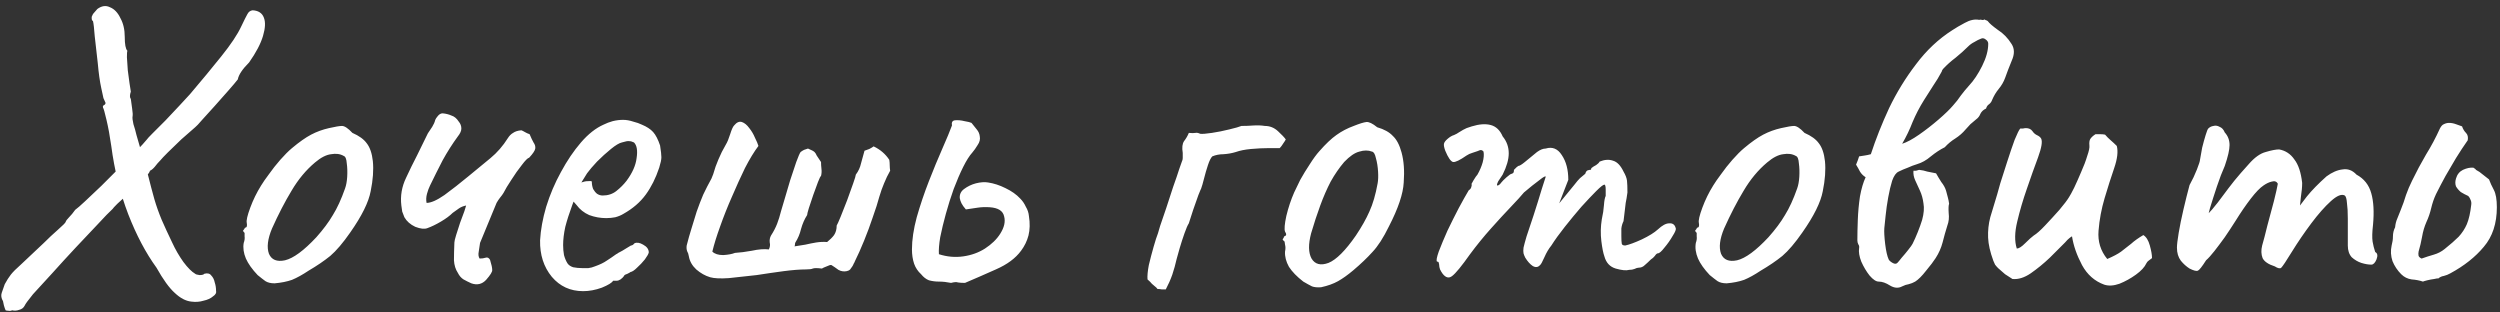 <?xml version="1.0" encoding="UTF-8"?> <svg xmlns="http://www.w3.org/2000/svg" width="552" height="69" viewBox="0 0 552 69" fill="none"><rect x="0" y="0" width="552" height="69" fill="#333333" stroke="none"/> <path d="M55.768 2.272C57.048 2.336 57.88 2.88 58.264 3.904C58.648 4.864 58.584 6.208 58.072 7.936C57.56 9.664 56.536 11.616 55 13.792C53.528 15.264 52.696 16.512 52.504 17.536C52.056 18.112 51.352 18.944 50.392 20.032C49.496 21.056 48.504 22.176 47.416 23.392C46.392 24.544 45.464 25.568 44.632 26.464C43.864 27.36 43.352 27.904 43.096 28.096C42.2 28.864 41.176 29.76 40.024 30.784C38.936 31.808 37.944 32.768 37.048 33.664C36.216 34.496 35.672 35.072 35.416 35.392C34.968 35.84 34.552 36.32 34.168 36.832C33.784 37.28 33.432 37.568 33.112 37.696C33.048 37.952 32.856 38.272 32.536 38.656C32.216 38.976 31.992 39.296 31.864 39.616C31.736 39.68 31.32 40.032 30.616 40.672C29.912 41.312 29.112 42.048 28.216 42.88C27.384 43.648 26.616 44.352 25.912 44.992C25.272 45.632 24.92 46.016 24.856 46.144C24.152 46.784 23.064 47.904 21.592 49.504C20.12 51.04 18.488 52.768 16.696 54.688C14.904 56.608 13.176 58.496 11.512 60.352C9.848 62.144 8.44 63.68 7.288 64.96C6.2 66.304 5.592 67.136 5.464 67.456C5.208 67.968 4.792 68.288 4.216 68.416C3.704 68.608 3.192 68.64 2.68 68.512C2.424 68.64 2.136 68.672 1.816 68.608C1.56 68.608 1.368 68.576 1.24 68.512C1.24 68.512 1.176 68.352 1.048 68.032C0.92 67.712 0.792 67.2 0.664 66.496C0.28 65.856 0.184 65.248 0.376 64.672C0.568 64.096 0.792 63.456 1.048 62.752C1.496 61.92 1.944 61.216 2.392 60.64C2.84 60.064 3.608 59.296 4.696 58.336C5.784 57.312 7.448 55.744 9.688 53.632C10.712 52.608 11.736 51.648 12.76 50.752C13.848 49.792 14.424 49.216 14.488 49.024C14.552 48.768 14.808 48.416 15.256 47.968C15.704 47.52 16.152 46.976 16.6 46.336C17.048 46.016 17.784 45.376 18.808 44.416C19.896 43.392 21.08 42.272 22.36 41.056C23.64 39.776 24.888 38.528 26.104 37.312C27.384 36.096 28.44 35.104 29.272 34.336C29.656 33.824 30.104 33.312 30.616 32.8C31.192 32.224 31.8 31.552 32.44 30.784C32.504 30.656 32.92 30.208 33.688 29.44C34.52 28.608 35.48 27.648 36.568 26.56C37.656 25.408 38.68 24.32 39.64 23.296C40.664 22.208 41.432 21.376 41.944 20.8C44.504 17.792 46.808 15.008 48.856 12.448C50.968 9.824 52.44 7.616 53.272 5.824C53.912 4.48 54.36 3.584 54.616 3.136C54.872 2.624 55.256 2.336 55.768 2.272ZM42.232 66.592C41.016 66.464 39.8 65.824 38.584 64.672C37.368 63.584 36.024 61.728 34.552 59.104C32.184 55.84 30.104 51.904 28.312 47.296C26.52 42.624 25.272 37.6 24.568 32.224C24.248 29.984 23.896 28.064 23.512 26.464C23.128 24.8 22.872 23.904 22.744 23.776C22.68 23.52 22.712 23.36 22.84 23.296C23.032 23.168 23.128 23.104 23.128 23.104C23.32 22.912 23.352 22.72 23.224 22.528C23.096 22.272 22.968 21.984 22.84 21.664C22.84 21.664 22.68 20.928 22.36 19.456C22.04 17.984 21.784 16.16 21.592 13.984C21.336 11.68 21.112 9.696 20.92 8.032C20.792 6.304 20.664 5.184 20.536 4.672C20.344 4.544 20.248 4.352 20.248 4.096C20.248 3.84 20.248 3.712 20.248 3.712C20.376 3.328 20.568 3.008 20.824 2.752C21.08 2.432 21.304 2.176 21.496 1.984C22.456 1.28 23.384 1.152 24.28 1.6C25.24 1.984 26.008 2.784 26.584 4C27.224 5.152 27.544 6.528 27.544 8.128C27.544 9.792 27.736 10.816 28.12 11.2C28.056 11.328 28.024 11.808 28.024 12.64C28.088 13.472 28.152 14.432 28.216 15.52C28.344 16.544 28.472 17.504 28.6 18.4C28.728 19.296 28.824 19.904 28.888 20.224C28.632 20.992 28.632 21.536 28.888 21.856C28.952 22.368 29.048 23.072 29.176 23.968C29.304 24.8 29.336 25.376 29.272 25.696C29.208 26.016 29.272 26.592 29.464 27.424C29.72 28.192 29.944 28.992 30.136 29.824L32.632 38.464C33.144 40.512 33.624 42.336 34.072 43.936C34.52 45.472 35.064 47.008 35.704 48.544C36.344 50.016 37.112 51.68 38.008 53.536C38.712 55.072 39.544 56.512 40.504 57.856C41.464 59.136 42.328 60 43.096 60.448C43.224 60.576 43.544 60.672 44.056 60.736C44.632 60.736 44.984 60.64 45.112 60.448C45.816 60.256 46.328 60.384 46.648 60.832C47.032 61.216 47.288 61.728 47.416 62.368C47.608 62.944 47.704 63.552 47.704 64.192C47.832 64.64 47.608 65.056 47.032 65.44C46.52 65.888 45.816 66.208 44.92 66.4C44.088 66.656 43.192 66.72 42.232 66.592ZM60.63 62.56C59.798 62.56 59.126 62.4 58.614 62.08C58.166 61.76 57.59 61.312 56.886 60.736C55.67 59.456 54.806 58.24 54.294 57.088C53.782 55.872 53.622 54.72 53.814 53.632C54.006 53.12 54.07 52.64 54.006 52.192C54.006 51.68 54.006 51.424 54.006 51.424C53.686 51.104 53.59 50.912 53.718 50.848C53.846 50.72 53.974 50.528 54.102 50.272C54.486 50.272 54.614 49.92 54.486 49.216C54.358 48.704 54.614 47.584 55.254 45.856C55.894 44.128 56.694 42.496 57.654 40.96C58.038 40.32 58.614 39.488 59.382 38.464C60.15 37.376 60.982 36.32 61.878 35.296C62.838 34.208 63.702 33.344 64.47 32.704C66.07 31.36 67.478 30.368 68.694 29.728C69.91 29.088 71.222 28.608 72.63 28.288C74.038 27.968 74.998 27.808 75.51 27.808C76.086 27.808 76.854 28.32 77.814 29.344C79.286 29.984 80.342 30.752 80.982 31.648C81.686 32.544 82.134 33.856 82.326 35.584C82.518 37.504 82.358 39.712 81.846 42.208C81.398 44.64 79.894 47.68 77.334 51.328C75.734 53.632 74.262 55.36 72.918 56.512C71.574 57.6 69.974 58.688 68.118 59.776C66.774 60.672 65.558 61.344 64.47 61.792C63.382 62.176 62.102 62.432 60.63 62.56ZM69.846 52.384C71.382 50.656 72.598 49.024 73.494 47.488C74.454 45.952 75.35 44 76.182 41.632C76.438 40.928 76.598 40.064 76.662 39.04C76.726 37.952 76.694 36.96 76.566 36.064C76.502 35.104 76.278 34.56 75.894 34.432C75.126 33.984 74.198 33.856 73.11 34.048C72.022 34.176 70.838 34.784 69.558 35.872C67.574 37.536 65.846 39.616 64.374 42.112C62.902 44.544 61.462 47.328 60.054 50.464C59.094 52.768 58.87 54.624 59.382 56.032C59.958 57.376 61.142 57.856 62.934 57.472C64.79 57.024 67.094 55.328 69.846 52.384ZM104.074 62.56C103.498 62.304 102.922 62.016 102.346 61.696C101.834 61.376 101.418 60.896 101.098 60.256C100.586 59.488 100.298 58.56 100.234 57.472C100.234 56.384 100.266 55.072 100.33 53.536C100.33 53.28 100.458 52.736 100.714 51.904C100.97 51.072 101.258 50.176 101.578 49.216C101.962 48.192 102.282 47.328 102.538 46.624C102.794 45.856 102.922 45.44 102.922 45.376C102.282 45.504 101.738 45.728 101.29 46.048C100.842 46.368 100.394 46.688 99.946 47.008C99.306 47.648 98.442 48.288 97.354 48.928C96.266 49.568 95.274 50.048 94.378 50.368C93.738 50.624 92.842 50.528 91.69 50.08C90.602 49.568 89.802 48.864 89.29 47.968C89.098 47.52 88.938 47.104 88.81 46.72C88.746 46.272 88.682 45.824 88.618 45.376C88.362 43.264 88.714 41.216 89.674 39.232C90.442 37.568 91.242 35.936 92.074 34.336C92.906 32.672 93.706 31.04 94.474 29.44C94.794 28.928 95.114 28.448 95.434 28C95.754 27.488 95.978 26.976 96.106 26.464C96.17 26.272 96.362 25.984 96.682 25.6C97.002 25.216 97.354 25.024 97.738 25.024C98.442 25.088 99.082 25.248 99.658 25.504C100.298 25.696 100.842 26.144 101.29 26.848C101.674 27.296 101.866 27.808 101.866 28.384C101.866 28.896 101.61 29.472 101.098 30.112C99.882 31.776 98.762 33.536 97.738 35.392C96.778 37.248 95.85 39.104 94.954 40.96C94.698 41.472 94.474 42.08 94.282 42.784C94.09 43.488 94.058 44.16 94.186 44.8C95.146 44.8 96.458 44.224 98.122 43.072C99.786 41.856 101.546 40.48 103.402 38.944C105.258 37.408 106.89 36.064 108.298 34.912C109.77 33.696 111.05 32.224 112.138 30.496C112.458 29.984 112.842 29.6 113.29 29.344C113.738 29.024 114.346 28.832 115.114 28.768C115.306 28.832 115.562 28.96 115.882 29.152C116.202 29.344 116.554 29.504 116.938 29.632C117.258 30.4 117.546 31.008 117.802 31.456C118.122 31.904 118.25 32.352 118.186 32.8C118.122 33.248 117.674 33.92 116.842 34.816C116.522 34.88 115.978 35.424 115.21 36.448C114.442 37.408 113.674 38.496 112.906 39.712C112.138 40.864 111.562 41.824 111.178 42.592C110.986 42.912 110.73 43.264 110.41 43.648C110.154 43.968 109.898 44.352 109.642 44.8L105.994 53.632C105.93 54.208 105.834 54.848 105.706 55.552C105.578 56.192 105.642 56.704 105.898 57.088C106.41 57.088 106.858 57.024 107.242 56.896C107.626 56.768 107.946 56.928 108.202 57.376C108.522 58.4 108.682 59.136 108.682 59.584C108.746 59.968 108.298 60.704 107.338 61.792C106.442 62.752 105.354 63.008 104.074 62.56ZM128.754 64.288C125.938 64.288 123.634 63.232 121.842 61.12C120.05 58.944 119.186 56.256 119.25 53.056C119.378 50.752 119.826 48.288 120.594 45.664C121.426 42.976 122.514 40.416 123.858 37.984C125.202 35.488 126.674 33.312 128.274 31.456C129.874 29.6 131.538 28.288 133.266 27.52C133.906 27.2 134.578 26.944 135.281 26.752C136.05 26.56 136.818 26.464 137.586 26.464C138.29 26.464 139.026 26.592 139.794 26.848C140.562 27.04 141.202 27.264 141.714 27.52C142.802 27.968 143.634 28.512 144.21 29.152C144.786 29.792 145.298 30.784 145.746 32.128C145.938 33.344 146.034 34.208 146.034 34.72C146.034 35.232 145.874 36 145.554 37.024C144.786 39.328 143.794 41.312 142.578 42.976C141.362 44.64 139.73 46.048 137.682 47.2C137.17 47.52 136.562 47.776 135.858 47.968C135.218 48.096 134.546 48.16 133.842 48.16C132.562 48.16 131.314 47.936 130.098 47.488C128.946 46.976 128.018 46.24 127.314 45.28L126.642 44.512L126.354 45.28C125.714 47.008 125.202 48.608 124.818 50.08C124.498 51.552 124.338 52.896 124.338 54.112C124.338 54.88 124.402 55.616 124.53 56.32C124.722 57.024 124.978 57.632 125.298 58.144C125.554 58.528 125.97 58.816 126.546 59.008C127.186 59.136 127.858 59.2 128.562 59.2C129.01 59.2 129.458 59.2 129.906 59.2C130.418 59.136 130.898 59.008 131.346 58.816C132.434 58.432 133.298 58.016 133.938 57.568C134.642 57.12 135.346 56.64 136.05 56.128L136.434 55.936H136.338C137.106 55.552 137.778 55.168 138.354 54.784C138.994 54.4 139.314 54.208 139.314 54.208C139.57 54.208 139.826 54.048 140.082 53.728C140.594 53.472 141.234 53.568 142.002 54.016C142.834 54.464 143.25 55.04 143.25 55.744C143.186 56.064 142.898 56.576 142.386 57.28C141.874 57.92 141.298 58.528 140.658 59.104C140.082 59.68 139.602 60 139.218 60.064C139.154 60.128 138.93 60.256 138.546 60.448C138.162 60.576 137.906 60.704 137.778 60.832H137.874C137.298 61.6 136.722 61.984 136.146 61.984H135.378C135.122 62.432 134.29 62.944 132.882 63.52C131.474 64.032 130.098 64.288 128.754 64.288ZM133.074 43.168C134.226 43.168 135.218 42.848 136.05 42.208C136.946 41.504 137.714 40.736 138.354 39.904C139.634 38.176 140.37 36.512 140.562 34.912C140.818 33.248 140.626 32.096 139.986 31.456C139.602 31.264 139.25 31.168 138.93 31.168C138.674 31.104 138.13 31.2 137.298 31.456C136.722 31.584 135.922 32.064 134.898 32.896C133.874 33.728 132.85 34.656 131.826 35.68C130.866 36.704 130.13 37.568 129.618 38.272L128.37 40.288C128.882 40.096 129.362 40 129.81 40C130.322 39.936 130.61 39.968 130.674 40.096C130.674 40.672 130.77 41.216 130.962 41.728C131.218 42.176 131.506 42.528 131.826 42.784C132.21 43.04 132.626 43.168 133.074 43.168ZM156.804 61.216C155.716 60.896 154.692 60.32 153.732 59.488C152.836 58.656 152.292 57.696 152.1 56.608C152.036 56.16 151.908 55.776 151.716 55.456C151.588 55.072 151.556 54.656 151.62 54.208C151.94 52.928 152.292 51.68 152.676 50.464C153.06 49.184 153.444 47.936 153.828 46.72C154.276 45.44 154.756 44.192 155.268 42.976C155.844 41.76 156.452 40.576 157.092 39.424C157.156 39.296 157.22 39.136 157.284 38.944C157.348 38.752 157.412 38.592 157.476 38.464C157.796 37.312 158.18 36.224 158.628 35.2C159.076 34.112 159.62 33.024 160.26 31.936C160.58 31.424 160.9 30.656 161.22 29.632C161.54 28.608 161.828 27.968 162.084 27.712C162.66 27.008 163.236 26.752 163.812 26.944C164.388 27.136 164.932 27.584 165.444 28.288C165.956 28.928 166.372 29.632 166.692 30.4C167.076 31.168 167.332 31.776 167.46 32.224C166.5 33.504 165.508 35.136 164.484 37.12C163.524 39.104 162.564 41.216 161.604 43.456C160.644 45.632 159.78 47.808 159.012 49.984C158.244 52.096 157.668 53.952 157.284 55.552C157.796 56.064 158.596 56.32 159.684 56.32C160.772 56.256 161.636 56.096 162.276 55.84C163.364 55.776 164.612 55.616 166.02 55.36C167.492 55.04 168.74 54.944 169.764 55.072C170.02 54.56 170.084 54.048 169.956 53.536C169.892 52.96 169.988 52.448 170.244 52C170.82 51.104 171.268 50.24 171.588 49.408C171.908 48.576 172.196 47.648 172.452 46.624C172.58 46.176 172.836 45.312 173.22 44.032C173.604 42.752 174.02 41.344 174.468 39.808C174.98 38.272 175.428 36.928 175.812 35.776C176.26 34.56 176.58 33.824 176.772 33.568C177.028 33.376 177.284 33.216 177.54 33.088C177.86 32.96 178.148 32.864 178.404 32.8C179.172 33.12 179.652 33.376 179.844 33.568C180.036 33.76 180.196 34.016 180.324 34.336C180.516 34.592 180.836 35.072 181.284 35.776C181.284 36.224 181.316 36.736 181.38 37.312C181.444 37.824 181.412 38.336 181.284 38.848C181.156 38.912 180.932 39.36 180.612 40.192C180.292 41.024 179.94 41.984 179.556 43.072C179.236 44.096 178.916 45.056 178.596 45.952C178.34 46.784 178.212 47.296 178.212 47.488C177.636 48.384 177.188 49.408 176.868 50.56C176.612 51.648 176.196 52.64 175.62 53.536C175.556 53.664 175.524 53.824 175.524 54.016C175.524 54.144 175.492 54.272 175.428 54.4C176.26 54.272 177.06 54.144 177.828 54.016C178.66 53.824 179.46 53.664 180.228 53.536C181.06 53.408 181.86 53.376 182.628 53.44C183.268 52.928 183.78 52.416 184.164 51.904C184.548 51.328 184.74 50.624 184.74 49.792C184.868 49.6 185.156 48.96 185.604 47.872C186.052 46.784 186.532 45.568 187.044 44.224C187.556 42.816 188.004 41.568 188.388 40.48C188.772 39.392 188.964 38.752 188.964 38.56C189.54 37.792 189.924 36.96 190.116 36.064C190.372 35.104 190.628 34.176 190.884 33.28C191.204 33.152 191.556 33.024 191.94 32.896C192.324 32.704 192.644 32.512 192.9 32.32C194.372 33.024 195.524 34.016 196.356 35.296C196.42 35.68 196.452 36.096 196.452 36.544C196.452 36.928 196.484 37.312 196.548 37.696C196.036 38.592 195.588 39.52 195.204 40.48C194.82 41.376 194.468 42.368 194.148 43.456C193.828 44.672 193.348 46.176 192.708 47.968C192.132 49.696 191.492 51.424 190.788 53.152C190.084 54.88 189.412 56.384 188.772 57.664C188.708 57.856 188.612 58.048 188.484 58.24C188.42 58.432 188.324 58.624 188.196 58.816C188.068 59.008 187.908 59.232 187.716 59.488C187.524 59.68 187.268 59.808 186.948 59.872C186.308 60 185.7 59.904 185.124 59.584C184.612 59.2 184.1 58.848 183.588 58.528C183.396 58.464 183.044 58.56 182.532 58.816C182.02 59.008 181.668 59.168 181.476 59.296C180.452 59.168 179.78 59.168 179.46 59.296C179.204 59.424 178.692 59.488 177.924 59.488C176.644 59.488 175.012 59.616 173.028 59.872C171.108 60.128 169.124 60.416 167.076 60.736C164.9 60.992 162.852 61.216 160.932 61.408C159.076 61.536 157.7 61.472 156.804 61.216ZM209.999 62.464C209.039 62.272 208.143 62.176 207.311 62.176C206.543 62.176 205.807 62.08 205.103 61.888C204.463 61.632 203.887 61.184 203.375 60.544C202.671 59.904 202.159 59.136 201.839 58.24C201.519 57.28 201.359 56.224 201.359 55.072C201.359 52.96 201.711 50.592 202.415 47.968C203.183 45.28 204.079 42.624 205.103 40C206.127 37.376 207.119 34.976 208.079 32.8C209.039 30.624 209.743 28.928 210.191 27.712C210.063 27.008 210.287 26.624 210.863 26.56C211.503 26.496 212.207 26.56 212.975 26.752C213.743 26.88 214.255 27.008 214.511 27.136C214.895 27.584 215.279 28.064 215.663 28.576C216.047 29.024 216.271 29.536 216.335 30.112C216.463 30.752 216.303 31.392 215.855 32.032C215.471 32.672 215.087 33.216 214.703 33.664C214.063 34.368 213.391 35.424 212.687 36.832C211.983 38.24 211.279 39.872 210.575 41.728C209.935 43.52 209.359 45.344 208.847 47.2C208.335 49.056 207.919 50.784 207.599 52.384C207.343 53.92 207.247 55.168 207.311 56.128C209.103 56.704 210.895 56.864 212.687 56.608C214.479 56.352 216.079 55.776 217.487 54.88C218.959 53.92 220.079 52.832 220.847 51.616C221.743 50.208 222.031 48.928 221.711 47.776C221.455 46.56 220.399 45.888 218.543 45.76C217.583 45.696 216.687 45.728 215.855 45.856C215.023 45.984 214.159 46.112 213.263 46.24C212.815 45.728 212.495 45.28 212.303 44.896C212.111 44.512 211.983 44.128 211.919 43.744C211.855 42.912 212.175 42.24 212.879 41.728C213.647 41.152 214.511 40.736 215.471 40.48C216.495 40.224 217.391 40.16 218.159 40.288C219.439 40.48 220.719 40.896 221.999 41.536C223.343 42.176 224.431 42.944 225.263 43.84C225.775 44.352 226.191 44.96 226.511 45.664C226.895 46.304 227.119 46.976 227.183 47.68C227.439 49.28 227.407 50.72 227.087 52C226.767 53.216 226.223 54.336 225.455 55.36C224.239 57.024 222.383 58.4 219.887 59.488C217.455 60.576 215.183 61.568 213.071 62.464C212.431 62.464 211.919 62.432 211.535 62.368C211.215 62.24 210.703 62.272 209.999 62.464ZM255.58 63.808C255.388 63.552 255.196 63.36 255.004 63.232C254.812 63.04 254.588 62.848 254.332 62.656C254.14 62.4 253.82 62.08 253.372 61.696C253.308 60.928 253.404 59.872 253.66 58.528C253.98 57.184 254.332 55.84 254.716 54.496C255.1 53.152 255.42 52.16 255.676 51.52C255.676 51.52 255.836 50.976 256.156 49.888C256.54 48.8 256.988 47.488 257.5 45.952C258.012 44.352 258.524 42.784 259.036 41.248C259.612 39.648 260.06 38.336 260.38 37.312C260.764 36.224 260.956 35.68 260.956 35.68C261.084 35.424 261.148 35.168 261.148 34.912C261.148 34.592 261.148 34.208 261.148 33.76C260.956 32.608 261.052 31.744 261.436 31.168C261.884 30.592 262.236 29.984 262.492 29.344C263.196 29.408 263.676 29.408 263.932 29.344C264.252 29.28 264.604 29.344 264.988 29.536C265.436 29.6 266.3 29.536 267.58 29.344C268.86 29.152 270.14 28.896 271.42 28.576C272.764 28.256 273.66 28 274.108 27.808C275.004 27.808 275.868 27.776 276.7 27.712C277.596 27.648 278.46 27.68 279.292 27.808C280.38 27.808 281.34 28.192 282.172 28.96C283.004 29.728 283.58 30.336 283.9 30.784C283.772 31.04 283.612 31.296 283.42 31.552C283.292 31.744 283.164 31.936 283.036 32.128C282.908 32.32 282.748 32.512 282.556 32.704C282.172 32.704 281.372 32.704 280.156 32.704C278.94 32.704 277.628 32.768 276.22 32.896C274.876 33.024 273.756 33.248 272.86 33.568C272.028 33.824 271.132 33.984 270.172 34.048C269.276 34.048 268.444 34.208 267.676 34.528C267.356 34.848 267.036 35.488 266.716 36.448C266.396 37.408 266.108 38.4 265.852 39.424C265.596 40.448 265.372 41.216 265.18 41.728C265.18 41.664 264.988 42.112 264.604 43.072C264.284 44.032 263.9 45.12 263.452 46.336C263.068 47.552 262.748 48.544 262.492 49.312C262.236 49.696 261.916 50.432 261.532 51.52C261.148 52.608 260.796 53.696 260.476 54.784C260.156 55.872 259.932 56.672 259.804 57.184C259.548 58.336 259.228 59.488 258.844 60.64C258.46 61.728 257.98 62.816 257.404 63.904C257.148 63.904 256.86 63.904 256.54 63.904C256.22 63.84 255.9 63.808 255.58 63.808ZM291.702 63.424C290.87 63.488 290.198 63.424 289.686 63.232C289.174 62.976 288.534 62.624 287.766 62.176C286.358 61.088 285.302 60 284.598 58.912C283.958 57.76 283.67 56.64 283.734 55.552C283.862 54.976 283.862 54.464 283.734 54.016C283.67 53.568 283.638 53.344 283.638 53.344C283.254 53.024 283.126 52.832 283.254 52.768C283.382 52.64 283.478 52.448 283.542 52.192C284.054 52.064 284.118 51.712 283.734 51.136C283.542 50.624 283.638 49.472 284.022 47.68C284.47 45.824 285.046 44.096 285.75 42.496C286.07 41.792 286.518 40.864 287.094 39.712C287.734 38.56 288.438 37.408 289.206 36.256C289.974 35.04 290.678 34.08 291.318 33.376C292.726 31.776 293.974 30.592 295.062 29.824C296.214 28.992 297.494 28.32 298.902 27.808C300.182 27.296 301.11 27.008 301.686 26.944C302.262 26.88 303.062 27.264 304.086 28.096C305.622 28.544 306.774 29.184 307.542 30.016C308.374 30.784 309.014 32 309.462 33.664C309.974 35.52 310.134 37.728 309.942 40.288C309.814 42.784 308.726 46.016 306.678 49.984C305.462 52.48 304.246 54.368 303.03 55.648C301.878 56.928 300.47 58.272 298.806 59.68C297.59 60.704 296.47 61.504 295.446 62.08C294.422 62.656 293.174 63.104 291.702 63.424ZM299.382 52C300.662 50.08 301.654 48.32 302.358 46.72C303.126 45.056 303.734 42.976 304.182 40.48C304.31 39.776 304.342 38.912 304.278 37.888C304.214 36.8 304.054 35.808 303.798 34.912C303.606 34.016 303.318 33.536 302.934 33.472C302.102 33.152 301.174 33.152 300.15 33.472C299.126 33.728 298.006 34.496 296.79 35.776C295.702 37.056 294.71 38.496 293.814 40.096C292.982 41.696 292.214 43.456 291.51 45.376C290.806 47.296 290.134 49.344 289.494 51.52C288.854 53.952 288.886 55.808 289.59 57.088C290.358 58.368 291.606 58.688 293.334 58.048C295.062 57.344 297.078 55.328 299.382 52ZM318.538 60.448C318.346 60.192 318.154 59.872 317.962 59.488C317.834 59.104 317.77 58.784 317.77 58.528C317.77 58.4 317.738 58.24 317.674 58.048C317.674 57.856 317.546 57.76 317.29 57.76C317.098 57.568 317.226 56.832 317.674 55.552C318.186 54.208 318.826 52.672 319.594 50.944C320.426 49.216 321.258 47.552 322.09 45.952C322.986 44.288 323.722 42.976 324.298 42.016C324.618 41.824 324.81 41.568 324.874 41.248C325.002 40.864 325.002 40.672 324.874 40.672C324.874 40.672 325.034 40.384 325.354 39.808C325.738 39.168 326.026 38.752 326.218 38.56C326.73 37.664 327.114 36.768 327.37 35.872C327.626 34.912 327.69 34.112 327.562 33.472C327.306 33.152 327.018 33.056 326.698 33.184C326.378 33.312 326.218 33.376 326.218 33.376C325.962 33.44 325.578 33.568 325.066 33.76C324.618 33.888 324.202 34.08 323.818 34.336C322.346 35.36 321.354 35.84 320.842 35.776C320.33 35.648 319.754 34.816 319.114 33.28C318.858 32.576 318.762 32.064 318.826 31.744C318.89 31.424 319.146 31.072 319.594 30.688C320.106 30.24 320.586 29.952 321.034 29.824C321.482 29.632 321.834 29.44 322.09 29.248C322.794 28.8 323.37 28.48 323.818 28.288C324.33 28.096 324.714 27.968 324.97 27.904C326.634 27.392 328.042 27.296 329.194 27.616C330.346 27.936 331.21 28.768 331.786 30.112C332.682 31.2 333.13 32.448 333.13 33.856C333.13 35.2 332.682 36.768 331.786 38.56L330.826 40C330.506 40.64 330.442 40.96 330.634 40.96C330.89 40.96 331.178 40.736 331.498 40.288C331.69 40.032 332.074 39.648 332.65 39.136C333.226 38.624 333.61 38.368 333.802 38.368C333.802 38.368 333.866 38.336 333.994 38.272C334.186 38.208 334.282 37.952 334.282 37.504C334.474 37.312 334.666 37.12 334.858 36.928C335.114 36.736 335.242 36.64 335.242 36.64C335.498 36.64 335.978 36.352 336.682 35.776C337.45 35.136 338.346 34.4 339.37 33.568C340.074 33.056 340.714 32.8 341.29 32.8C342.762 32.352 343.946 32.832 344.842 34.24C345.802 35.648 346.282 37.472 346.282 39.712L344.266 44.896L347.722 40.672C348.106 40.16 348.49 39.712 348.874 39.328C349.322 38.944 349.706 38.624 350.026 38.368C350.154 37.92 350.346 37.664 350.602 37.6C350.858 37.536 350.986 37.504 350.986 37.504C350.986 37.504 351.05 37.504 351.178 37.504C351.306 37.44 351.37 37.312 351.37 37.12C351.69 36.864 352.042 36.64 352.426 36.448C352.81 36.192 353.066 35.936 353.194 35.68C354.282 35.232 355.274 35.168 356.17 35.488C357.066 35.744 357.834 36.544 358.474 37.888C358.922 38.656 359.178 39.328 359.242 39.904C359.306 40.48 359.338 41.344 359.338 42.496C359.21 43.456 359.082 44.224 358.954 44.8C358.89 45.312 358.826 45.856 358.762 46.432C358.698 47.008 358.602 47.808 358.474 48.832C358.218 49.344 358.058 49.888 357.994 50.464C357.994 51.04 357.994 51.584 357.994 52.096C357.994 52.928 358.026 53.504 358.09 53.824C358.154 54.08 358.41 54.208 358.858 54.208C359.754 54.016 360.97 53.568 362.506 52.864C364.106 52.096 365.29 51.36 366.058 50.656C367.018 49.76 367.85 49.312 368.554 49.312C369.322 49.248 369.802 49.6 369.994 50.368C370.122 50.624 369.898 51.2 369.322 52.096C368.81 52.992 368.202 53.856 367.498 54.688C366.858 55.52 366.378 55.936 366.058 55.936C365.866 55.936 365.642 56.128 365.386 56.512C365.13 56.832 364.842 57.088 364.522 57.28C364.074 57.728 363.626 58.144 363.178 58.528C362.794 58.912 362.346 59.104 361.834 59.104C361.578 59.104 361.258 59.2 360.874 59.392C360.554 59.52 360.17 59.584 359.722 59.584C359.082 59.776 358.09 59.68 356.746 59.296C355.466 58.912 354.634 58.016 354.25 56.608C353.994 55.904 353.77 54.784 353.578 53.248C353.386 51.648 353.418 50.048 353.674 48.448C353.93 47.296 354.09 46.24 354.154 45.28C354.218 44.32 354.346 43.648 354.538 43.264C354.538 43.072 354.538 42.624 354.538 41.92C354.538 41.152 354.442 40.768 354.25 40.768C353.994 40.768 353.386 41.248 352.426 42.208C351.53 43.104 350.442 44.256 349.162 45.664C347.946 47.072 346.73 48.544 345.514 50.08C344.298 51.616 343.306 52.992 342.538 54.208C341.962 54.912 341.45 55.776 341.002 56.8C340.554 57.824 340.234 58.4 340.042 58.528C339.594 59.04 339.05 59.104 338.41 58.72C337.834 58.336 337.29 57.728 336.778 56.896C336.586 56.512 336.458 56.192 336.394 55.936C336.33 55.616 336.33 55.2 336.394 54.688C336.522 54.112 336.746 53.28 337.066 52.192C337.45 51.104 337.962 49.568 338.602 47.584C339.306 45.408 339.914 43.456 340.426 41.728C341.002 39.936 341.29 39.04 341.29 39.04C341.29 38.784 340.81 39.04 339.85 39.808C338.89 40.512 337.77 41.408 336.49 42.496C335.914 43.2 334.954 44.256 333.61 45.664C332.266 47.072 330.794 48.672 329.194 50.464C327.594 52.256 326.058 54.144 324.586 56.128C322.73 58.752 321.418 60.352 320.65 60.928C319.946 61.504 319.242 61.344 318.538 60.448ZM381.255 62.56C380.423 62.56 379.751 62.4 379.239 62.08C378.791 61.76 378.215 61.312 377.511 60.736C376.295 59.456 375.431 58.24 374.919 57.088C374.407 55.872 374.247 54.72 374.439 53.632C374.631 53.12 374.695 52.64 374.631 52.192C374.631 51.68 374.631 51.424 374.631 51.424C374.311 51.104 374.215 50.912 374.343 50.848C374.471 50.72 374.599 50.528 374.727 50.272C375.111 50.272 375.239 49.92 375.111 49.216C374.983 48.704 375.239 47.584 375.879 45.856C376.519 44.128 377.319 42.496 378.279 40.96C378.663 40.32 379.239 39.488 380.007 38.464C380.775 37.376 381.607 36.32 382.503 35.296C383.463 34.208 384.327 33.344 385.095 32.704C386.695 31.36 388.103 30.368 389.319 29.728C390.535 29.088 391.847 28.608 393.255 28.288C394.663 27.968 395.623 27.808 396.135 27.808C396.711 27.808 397.479 28.32 398.439 29.344C399.911 29.984 400.967 30.752 401.607 31.648C402.311 32.544 402.759 33.856 402.951 35.584C403.143 37.504 402.983 39.712 402.471 42.208C402.023 44.64 400.519 47.68 397.959 51.328C396.359 53.632 394.887 55.36 393.543 56.512C392.199 57.6 390.599 58.688 388.743 59.776C387.399 60.672 386.183 61.344 385.095 61.792C384.007 62.176 382.727 62.432 381.255 62.56ZM390.471 52.384C392.007 50.656 393.223 49.024 394.119 47.488C395.079 45.952 395.975 44 396.807 41.632C397.063 40.928 397.223 40.064 397.287 39.04C397.351 37.952 397.319 36.96 397.191 36.064C397.127 35.104 396.903 34.56 396.519 34.432C395.751 33.984 394.823 33.856 393.735 34.048C392.647 34.176 391.463 34.784 390.183 35.872C388.199 37.536 386.471 39.616 384.999 42.112C383.527 44.544 382.087 47.328 380.679 50.464C379.719 52.768 379.495 54.624 380.007 56.032C380.583 57.376 381.767 57.856 383.559 57.472C385.415 57.024 387.719 55.328 390.471 52.384ZM419.995 31.744C420.891 30.208 421.659 28.608 422.299 26.944C423.003 25.28 423.835 23.68 424.795 22.144C425.499 21.056 426.171 20 426.811 18.976C427.515 17.952 428.155 16.896 428.731 15.808C428.795 15.68 428.827 15.584 428.827 15.52C428.891 15.392 428.955 15.296 429.019 15.232C429.851 14.336 430.779 13.504 431.803 12.736C432.827 11.904 433.755 11.072 434.587 10.24C434.971 9.856 435.419 9.536 435.931 9.28C436.443 8.96 436.955 8.704 437.467 8.512C437.787 8.384 438.107 8.448 438.427 8.704C438.811 8.96 439.003 9.28 439.003 9.664C439.003 11.136 438.555 12.768 437.659 14.56C436.763 16.352 435.803 17.792 434.779 18.88C434.139 19.584 433.531 20.32 432.955 21.088C432.443 21.856 431.867 22.592 431.227 23.296C430.523 24.128 429.467 25.152 428.059 26.368C426.651 27.584 425.211 28.704 423.739 29.728C422.267 30.752 421.019 31.424 419.995 31.744ZM422.491 37.696C422.427 38.4 422.555 39.104 422.875 39.808C423.195 40.512 423.547 41.28 423.931 42.112C424.315 42.944 424.571 43.872 424.699 44.896C424.891 45.92 424.795 47.136 424.411 48.544C424.155 49.376 423.835 50.272 423.451 51.232C423.067 52.192 422.683 53.056 422.299 53.824C422.171 54.08 421.851 54.528 421.339 55.168C420.891 55.744 420.411 56.32 419.899 56.896C419.451 57.472 419.131 57.856 418.939 58.048C418.683 58.304 418.331 58.304 417.883 58.048C417.435 57.792 417.147 57.536 417.019 57.28C416.699 56.576 416.443 55.456 416.251 53.92C416.059 52.32 415.995 51.136 416.059 50.368C416.123 49.792 416.219 48.864 416.347 47.584C416.475 46.304 416.667 44.96 416.923 43.552C417.179 42.144 417.467 40.928 417.787 39.904C418.171 38.816 418.651 38.144 419.227 37.888C419.867 37.568 420.539 37.28 421.243 37.024C421.947 36.704 422.619 36.448 423.259 36.256C424.347 35.936 425.371 35.36 426.331 34.528C427.355 33.696 428.379 33.024 429.403 32.512C430.107 31.744 430.875 31.104 431.707 30.592C432.603 30.016 433.371 29.344 434.011 28.576C434.395 28.128 434.747 27.744 435.067 27.424C435.451 27.104 435.867 26.752 436.315 26.368C436.763 26.048 437.083 25.632 437.275 25.12C437.531 24.608 437.947 24.224 438.523 23.968C438.651 23.52 438.875 23.2 439.195 23.008C439.515 22.752 439.739 22.432 439.867 22.048C440.251 21.152 440.731 20.352 441.307 19.648C441.947 18.88 442.427 18.048 442.747 17.152C443.131 16.064 443.611 14.816 444.187 13.408C444.827 12 444.827 10.784 444.187 9.76C443.355 8.416 442.331 7.36 441.115 6.592C439.963 5.76 439.227 5.12 438.907 4.672C438.779 4.544 438.651 4.48 438.523 4.48C438.395 4.416 438.267 4.352 438.139 4.288C438.011 4.416 437.819 4.448 437.563 4.384C437.371 4.32 437.179 4.32 436.987 4.384C436.027 4.192 434.971 4.416 433.819 5.056C432.731 5.632 431.803 6.176 431.035 6.688C428.027 8.608 425.371 11.104 423.067 14.176C420.763 17.184 418.779 20.416 417.115 23.872C415.515 27.328 414.171 30.72 413.083 34.048C412.635 34.176 412.187 34.272 411.739 34.336C411.355 34.4 410.939 34.464 410.491 34.528C410.427 34.784 410.331 35.072 410.203 35.392C410.075 35.712 409.947 36.032 409.819 36.352C410.139 36.864 410.427 37.376 410.683 37.888C411.003 38.4 411.419 38.816 411.931 39.136C411.419 40.224 411.003 41.632 410.683 43.36C410.427 45.088 410.267 46.816 410.203 48.544C410.139 50.272 410.107 51.776 410.107 53.056C410.107 53.376 410.171 53.664 410.299 53.92C410.491 54.176 410.555 54.464 410.491 54.784C410.363 55.616 410.523 56.608 410.971 57.76C411.483 58.912 412.091 59.936 412.795 60.832C413.563 61.728 414.235 62.176 414.811 62.176C415.579 62.176 416.411 62.464 417.307 63.04C418.267 63.616 419.163 63.68 419.995 63.232C420.507 62.976 420.987 62.816 421.435 62.752C421.947 62.624 422.427 62.432 422.875 62.176C423.579 61.728 424.379 60.928 425.275 59.776C426.235 58.624 426.939 57.696 427.387 56.992C428.091 55.904 428.603 54.752 428.923 53.536C429.243 52.256 429.595 51.008 429.979 49.792C430.299 48.96 430.395 48.032 430.267 47.008C430.203 45.984 430.235 45.312 430.363 44.992C430.299 44.48 430.203 44 430.075 43.552C429.947 43.04 429.819 42.56 429.691 42.112C429.499 41.472 429.147 40.832 428.635 40.192C428.187 39.488 427.803 38.848 427.483 38.272C426.843 38.144 426.203 38.016 425.563 37.888C424.987 37.696 424.379 37.568 423.739 37.504C423.547 37.568 423.323 37.632 423.067 37.696C422.875 37.696 422.683 37.696 422.491 37.696ZM464.605 62.848C462.493 62.08 460.861 60.64 459.709 58.528C458.557 56.352 457.821 54.24 457.501 52.192C457.437 52.192 457.245 52.32 456.925 52.576C456.669 52.768 456.349 53.088 455.965 53.536C455.069 54.432 453.949 55.552 452.605 56.896C451.261 58.176 449.853 59.328 448.381 60.352C446.973 61.312 445.629 61.728 444.349 61.6C443.837 61.28 443.293 60.928 442.717 60.544C442.205 60.096 441.693 59.648 441.181 59.2C440.925 58.944 440.701 58.688 440.509 58.432C440.381 58.176 440.253 57.888 440.125 57.568C439.421 55.648 439.037 53.952 438.973 52.48C438.909 50.944 439.069 49.44 439.453 47.968C439.901 46.432 440.413 44.736 440.989 42.88C441.053 42.688 441.277 41.888 441.661 40.48C442.109 39.072 442.621 37.472 443.197 35.68C443.773 33.888 444.317 32.288 444.829 30.88C445.405 29.472 445.821 28.64 446.077 28.384C446.269 28.384 446.461 28.384 446.653 28.384C446.909 28.32 447.133 28.288 447.325 28.288C447.965 28.288 448.445 28.512 448.765 28.96C449.021 29.344 449.341 29.632 449.725 29.824C450.173 30.016 450.493 30.272 450.685 30.592C451.005 31.232 450.781 32.608 450.013 34.72C449.245 36.768 448.413 39.104 447.517 41.728C446.685 44.096 445.981 46.496 445.405 48.928C444.829 51.296 444.797 53.28 445.309 54.88C445.757 54.88 446.365 54.496 447.133 53.728C447.965 52.896 448.605 52.32 449.053 52C449.693 51.616 450.525 50.88 451.549 49.792C452.637 48.64 453.693 47.488 454.717 46.336C455.741 45.12 456.445 44.192 456.829 43.552C457.085 43.168 457.469 42.464 457.981 41.44C458.493 40.352 459.005 39.2 459.517 37.984C460.093 36.704 460.541 35.52 460.861 34.432C461.245 33.344 461.405 32.576 461.341 32.128C461.277 31.488 461.341 31.008 461.533 30.688C461.789 30.304 462.173 29.952 462.685 29.632C463.005 29.632 463.357 29.632 463.741 29.632C464.125 29.632 464.477 29.664 464.797 29.728C465.181 30.176 465.597 30.592 466.045 30.976C466.493 31.36 466.941 31.776 467.389 32.224C467.709 33.44 467.517 35.072 466.813 37.12C466.109 39.168 465.405 41.376 464.701 43.744C463.997 46.112 463.549 48.512 463.357 50.944C463.165 53.312 463.805 55.392 465.277 57.184C466.621 56.608 467.645 56.064 468.349 55.552C469.117 54.976 469.853 54.4 470.557 53.824C471.261 53.184 472.157 52.544 473.245 51.904C473.885 52.288 474.365 53.056 474.685 54.208C475.005 55.36 475.165 56.288 475.165 56.992C474.909 57.184 474.653 57.376 474.397 57.568C474.205 57.696 474.045 57.888 473.917 58.144C473.533 58.976 472.765 59.808 471.613 60.64C470.461 61.472 469.245 62.144 467.965 62.656C466.685 63.104 465.565 63.168 464.605 62.848ZM483.453 59.296C482.749 58.848 482.109 58.272 481.533 57.568C480.957 56.8 480.669 55.84 480.669 54.688C480.669 54.048 480.797 52.96 481.053 51.424C481.309 49.888 481.661 48.16 482.109 46.24C482.557 44.32 483.005 42.528 483.453 40.864C484.093 39.712 484.637 38.56 485.085 37.408C485.533 36.256 485.757 35.552 485.757 35.296C485.885 34.528 486.045 33.632 486.237 32.608C486.493 31.584 486.749 30.656 487.005 29.824C487.261 28.992 487.453 28.512 487.581 28.384C487.901 28.064 488.285 27.872 488.733 27.808C489.181 27.68 489.629 27.744 490.077 28C490.589 28.192 490.973 28.608 491.229 29.248C491.933 30.016 492.285 30.944 492.285 32.032C492.285 33.056 491.933 34.592 491.229 36.64C490.653 37.92 490.077 39.424 489.501 41.152C488.925 42.88 488.413 44.48 487.965 45.952C487.581 47.36 487.357 48.32 487.293 48.832L485.373 49.408C486.461 48.384 487.485 47.328 488.445 46.24C489.405 45.088 490.109 44.192 490.557 43.552C491.645 42.08 492.573 40.864 493.341 39.904C494.173 38.88 495.229 37.664 496.509 36.256C497.789 34.784 499.037 33.888 500.253 33.568C501.533 33.184 502.525 32.992 503.229 32.992C504.637 33.248 505.757 33.984 506.589 35.2C507.485 36.352 508.061 38.08 508.317 40.384C508.317 41.28 508.221 42.336 508.029 43.552C507.901 44.768 507.837 45.376 507.837 45.376C507.837 45.376 508.349 44.704 509.373 43.36C510.461 42.016 511.901 40.544 513.693 38.944C514.909 38.048 516.093 37.536 517.245 37.408C518.397 37.216 519.421 37.6 520.317 38.56C521.981 39.456 523.069 40.832 523.581 42.688C524.093 44.48 524.221 46.784 523.965 49.6C523.773 51.264 523.741 52.512 523.869 53.344C523.997 54.112 524.189 54.88 524.445 55.648C524.957 55.904 525.053 56.448 524.733 57.28C524.413 58.048 524.029 58.432 523.581 58.432C522.941 58.432 522.205 58.304 521.373 58.048C520.605 57.792 519.901 57.376 519.261 56.8C518.685 56.16 518.397 55.296 518.397 54.208V48.256C518.397 46.848 518.333 45.696 518.205 44.8C518.141 43.904 517.981 43.36 517.725 43.168C517.021 42.784 515.997 43.2 514.653 44.416C513.309 45.632 511.869 47.264 510.333 49.312C508.797 51.36 507.357 53.472 506.013 55.648C504.797 57.632 504.029 58.784 503.709 59.104C503.453 59.36 502.973 59.264 502.269 58.816C500.861 58.368 499.965 57.76 499.581 56.992C499.261 56.16 499.229 55.232 499.485 54.208C499.805 53.12 500.189 51.648 500.637 49.792C501.149 47.936 501.629 46.144 502.077 44.416C502.525 42.624 502.813 41.344 502.941 40.576C502.685 40.064 502.237 39.904 501.597 40.096C501.021 40.224 500.413 40.512 499.773 40.96C499.005 41.472 498.077 42.432 496.989 43.84C495.901 45.248 494.781 46.88 493.629 48.736C492.861 49.952 492.061 51.168 491.229 52.384C490.397 53.536 489.629 54.56 488.925 55.456C488.221 56.352 487.613 57.024 487.101 57.472C486.205 58.88 485.597 59.648 485.277 59.776C484.957 59.904 484.349 59.744 483.453 59.296ZM534.985 62.176C534.217 61.92 533.385 61.76 532.489 61.696C531.593 61.568 530.825 61.184 530.185 60.544C529.353 59.712 528.713 58.752 528.265 57.664C527.881 56.512 527.817 55.36 528.073 54.208C528.265 53.504 528.361 52.832 528.361 52.192C528.361 51.488 528.521 50.816 528.841 50.176C528.905 49.472 529.065 48.832 529.321 48.256C529.577 47.616 529.833 46.976 530.089 46.336C530.537 45.248 530.921 44.16 531.241 43.072C531.625 41.984 532.073 40.928 532.585 39.904C533.545 37.92 534.569 36 535.657 34.144C536.809 32.288 537.833 30.368 538.729 28.384C538.985 27.872 539.273 27.552 539.593 27.424C539.977 27.232 540.361 27.136 540.745 27.136C541.257 27.136 541.769 27.232 542.281 27.424C542.793 27.616 543.241 27.776 543.625 27.904C543.817 28.48 544.105 28.96 544.489 29.344C544.873 29.728 545.001 30.272 544.873 30.976C543.977 32.256 543.113 33.568 542.281 34.912C541.513 36.192 540.745 37.504 539.977 38.848C539.273 40.128 538.569 41.472 537.865 42.88C537.417 43.84 537.065 44.864 536.809 45.952C536.553 47.04 536.201 48.064 535.753 49.024C535.305 50.048 534.985 51.136 534.793 52.288C534.601 53.376 534.345 54.464 534.025 55.552C533.961 55.872 533.961 56.192 534.025 56.512C534.153 56.768 534.377 56.96 534.697 57.088C535.593 56.768 536.489 56.48 537.385 56.224C538.281 55.968 539.081 55.552 539.785 54.976C541.065 53.952 542.089 53.056 542.857 52.288C543.625 51.456 544.233 50.528 544.681 49.504C545.129 48.416 545.449 47.008 545.641 45.28C545.705 44.896 545.673 44.544 545.545 44.224C545.417 43.84 545.225 43.52 544.969 43.264C544.393 43.008 543.849 42.72 543.337 42.4C542.889 42.016 542.537 41.6 542.281 41.152C542.089 40.64 542.089 40.064 542.281 39.424C542.537 38.528 543.049 37.888 543.817 37.504C544.649 37.12 545.417 36.96 546.121 37.024C546.249 37.088 546.345 37.152 546.409 37.216C546.537 37.28 546.633 37.376 546.697 37.504C547.209 37.76 547.721 38.112 548.233 38.56C548.745 38.944 549.193 39.296 549.577 39.616C549.833 40.32 550.185 41.088 550.633 41.92C551.081 42.752 551.305 44.032 551.305 45.76C551.305 49.344 550.345 52.256 548.425 54.496C546.569 56.736 544.105 58.688 541.033 60.352C540.585 60.608 540.105 60.8 539.593 60.928C539.145 60.992 538.729 61.184 538.345 61.504C538.281 61.44 537.993 61.472 537.481 61.6C536.969 61.664 536.457 61.76 535.945 61.888C535.433 62.016 535.113 62.112 534.985 62.176Z" fill="white"></path> </svg> 